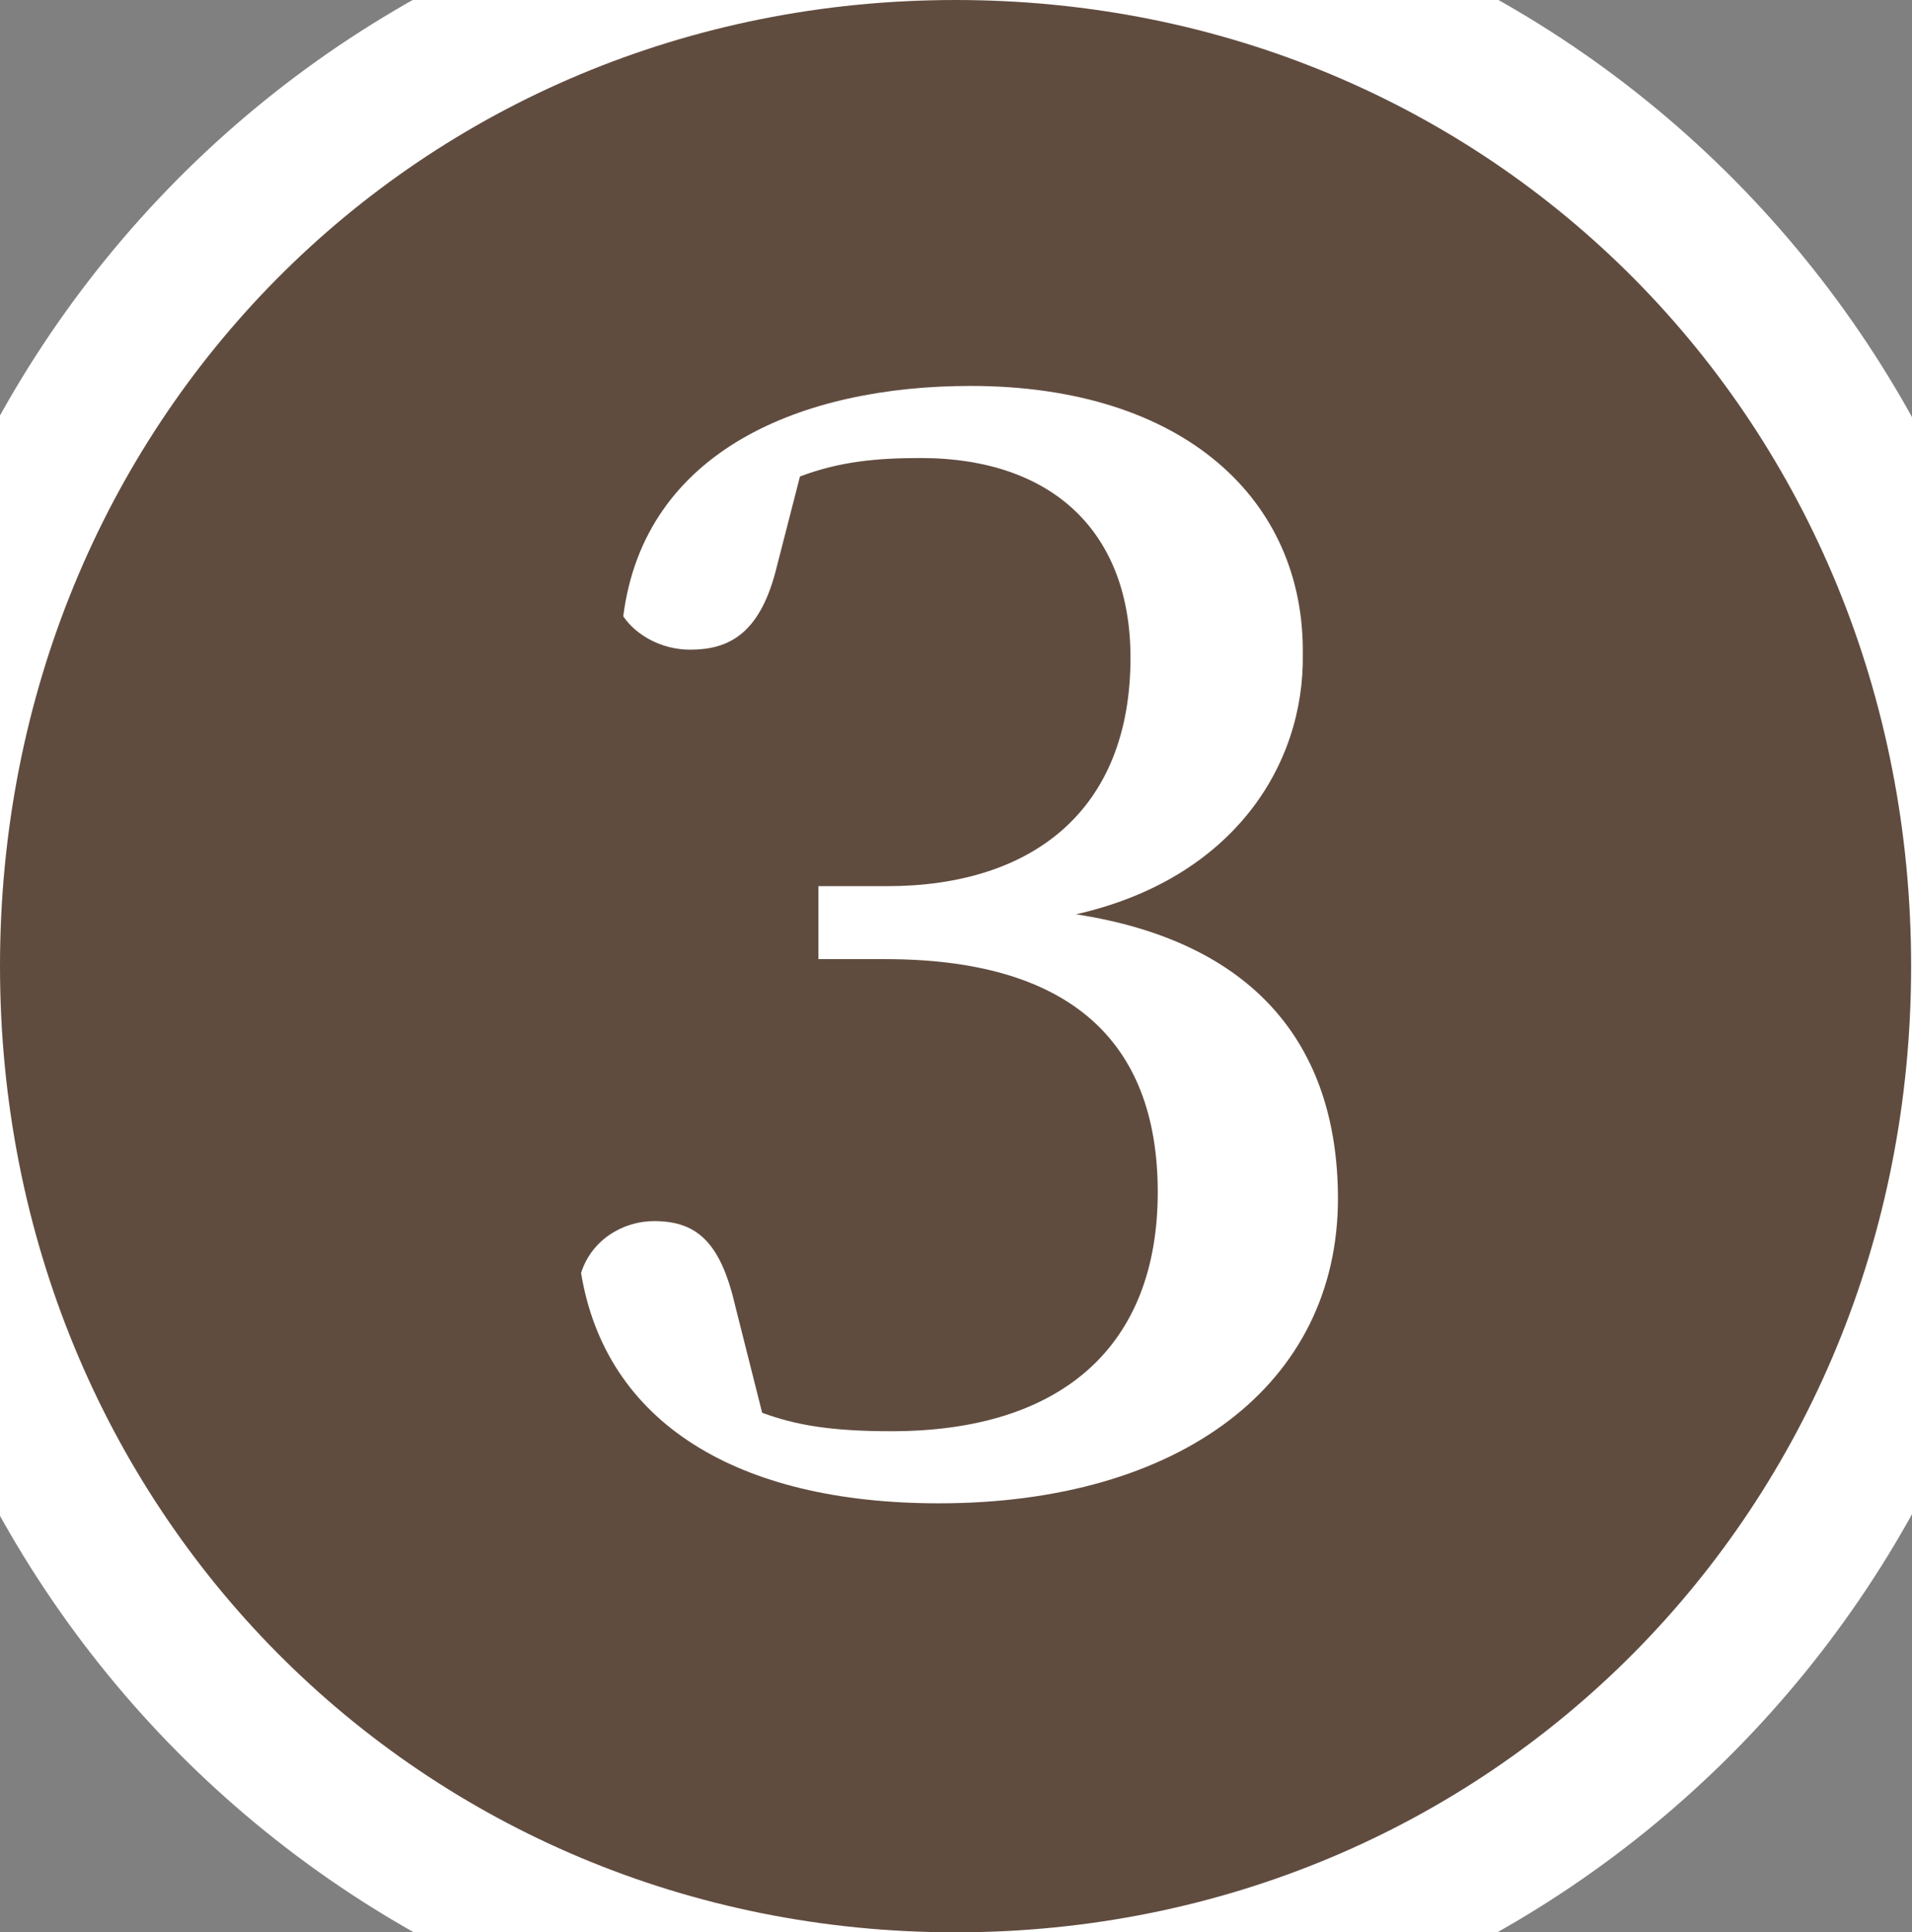 <?xml version="1.0" encoding="UTF-8"?>
<svg id="Layer_2" data-name="Layer 2" xmlns="http://www.w3.org/2000/svg" viewBox="0 0 21.75 21.98">
  <rect x="0" y="0" width="21.75" height="21.98" fill="#808080" stroke="none"/>
  <defs>
    <style>
      .cls-1 {
        fill: #604c3f;
      }

      .cls-2 {
        fill: none;
        stroke: #fff;
        stroke-width: 3.2px;
      }

      .cls-3 {
        fill: #231815;
      }
    </style>
  </defs>
  <g id="text">
    <g>
      <path class="cls-3" d="M0,10.99C0,4.8,4.77,0,10.87,0s10.87,4.8,10.87,10.99-4.8,10.99-10.87,10.99S0,17.18,0,10.99Zm15.22,2.65c0-1.77-.97-2.93-2.98-3.24,1.77-.4,2.6-1.68,2.58-2.96,.02-1.75-1.35-3.05-3.78-3.05-1.91,0-3.71,.73-3.95,2.62,.14,.21,.43,.38,.76,.38,.43,0,.78-.17,.97-.88l.28-1.09c.45-.17,.87-.21,1.37-.21,1.51,0,2.39,.85,2.39,2.27,0,1.75-1.13,2.6-2.77,2.6h-.78v.83h.76c2.06,0,3.1,.9,3.1,2.65s-1.09,2.72-3.03,2.72c-.69,0-1.09-.07-1.47-.21l-.31-1.23c-.17-.73-.45-.95-.92-.95-.35,0-.71,.21-.83,.59,.28,1.7,1.77,2.62,4.07,2.62,2.74,0,4.54-1.35,4.54-3.47Z"/>
      <path class="cls-2" d="M0,10.99C0,4.8,4.77,0,10.87,0s10.87,4.8,10.87,10.99-4.8,10.99-10.87,10.99S0,17.18,0,10.99Zm15.22,2.65c0-1.77-.97-2.93-2.98-3.24,1.77-.4,2.6-1.68,2.58-2.96,.02-1.75-1.35-3.05-3.78-3.05-1.91,0-3.71,.73-3.95,2.62,.14,.21,.43,.38,.76,.38,.43,0,.78-.17,.97-.88l.28-1.09c.45-.17,.87-.21,1.37-.21,1.51,0,2.39,.85,2.39,2.27,0,1.75-1.13,2.6-2.77,2.6h-.78v.83h.76c2.06,0,3.1,.9,3.1,2.65s-1.09,2.72-3.03,2.72c-.69,0-1.09-.07-1.47-.21l-.31-1.23c-.17-.73-.45-.95-.92-.95-.35,0-.71,.21-.83,.59,.28,1.7,1.77,2.62,4.07,2.62,2.74,0,4.54-1.35,4.54-3.47Z"/>
      <path class="cls-1" d="M0,10.99C0,4.8,4.77,0,10.87,0s10.87,4.8,10.87,10.99-4.8,10.99-10.87,10.99S0,17.18,0,10.99Zm15.22,2.65c0-1.77-.97-2.93-2.98-3.24,1.77-.4,2.6-1.68,2.58-2.96,.02-1.75-1.35-3.05-3.78-3.05-1.91,0-3.71,.73-3.95,2.62,.14,.21,.43,.38,.76,.38,.43,0,.78-.17,.97-.88l.28-1.09c.45-.17,.87-.21,1.37-.21,1.51,0,2.39,.85,2.39,2.27,0,1.75-1.13,2.6-2.77,2.6h-.78v.83h.76c2.06,0,3.1,.9,3.1,2.65s-1.09,2.72-3.03,2.72c-.69,0-1.09-.07-1.47-.21l-.31-1.23c-.17-.73-.45-.95-.92-.95-.35,0-.71,.21-.83,.59,.28,1.7,1.77,2.62,4.07,2.62,2.74,0,4.54-1.35,4.54-3.47Z"/>
    </g>
  </g>
</svg>